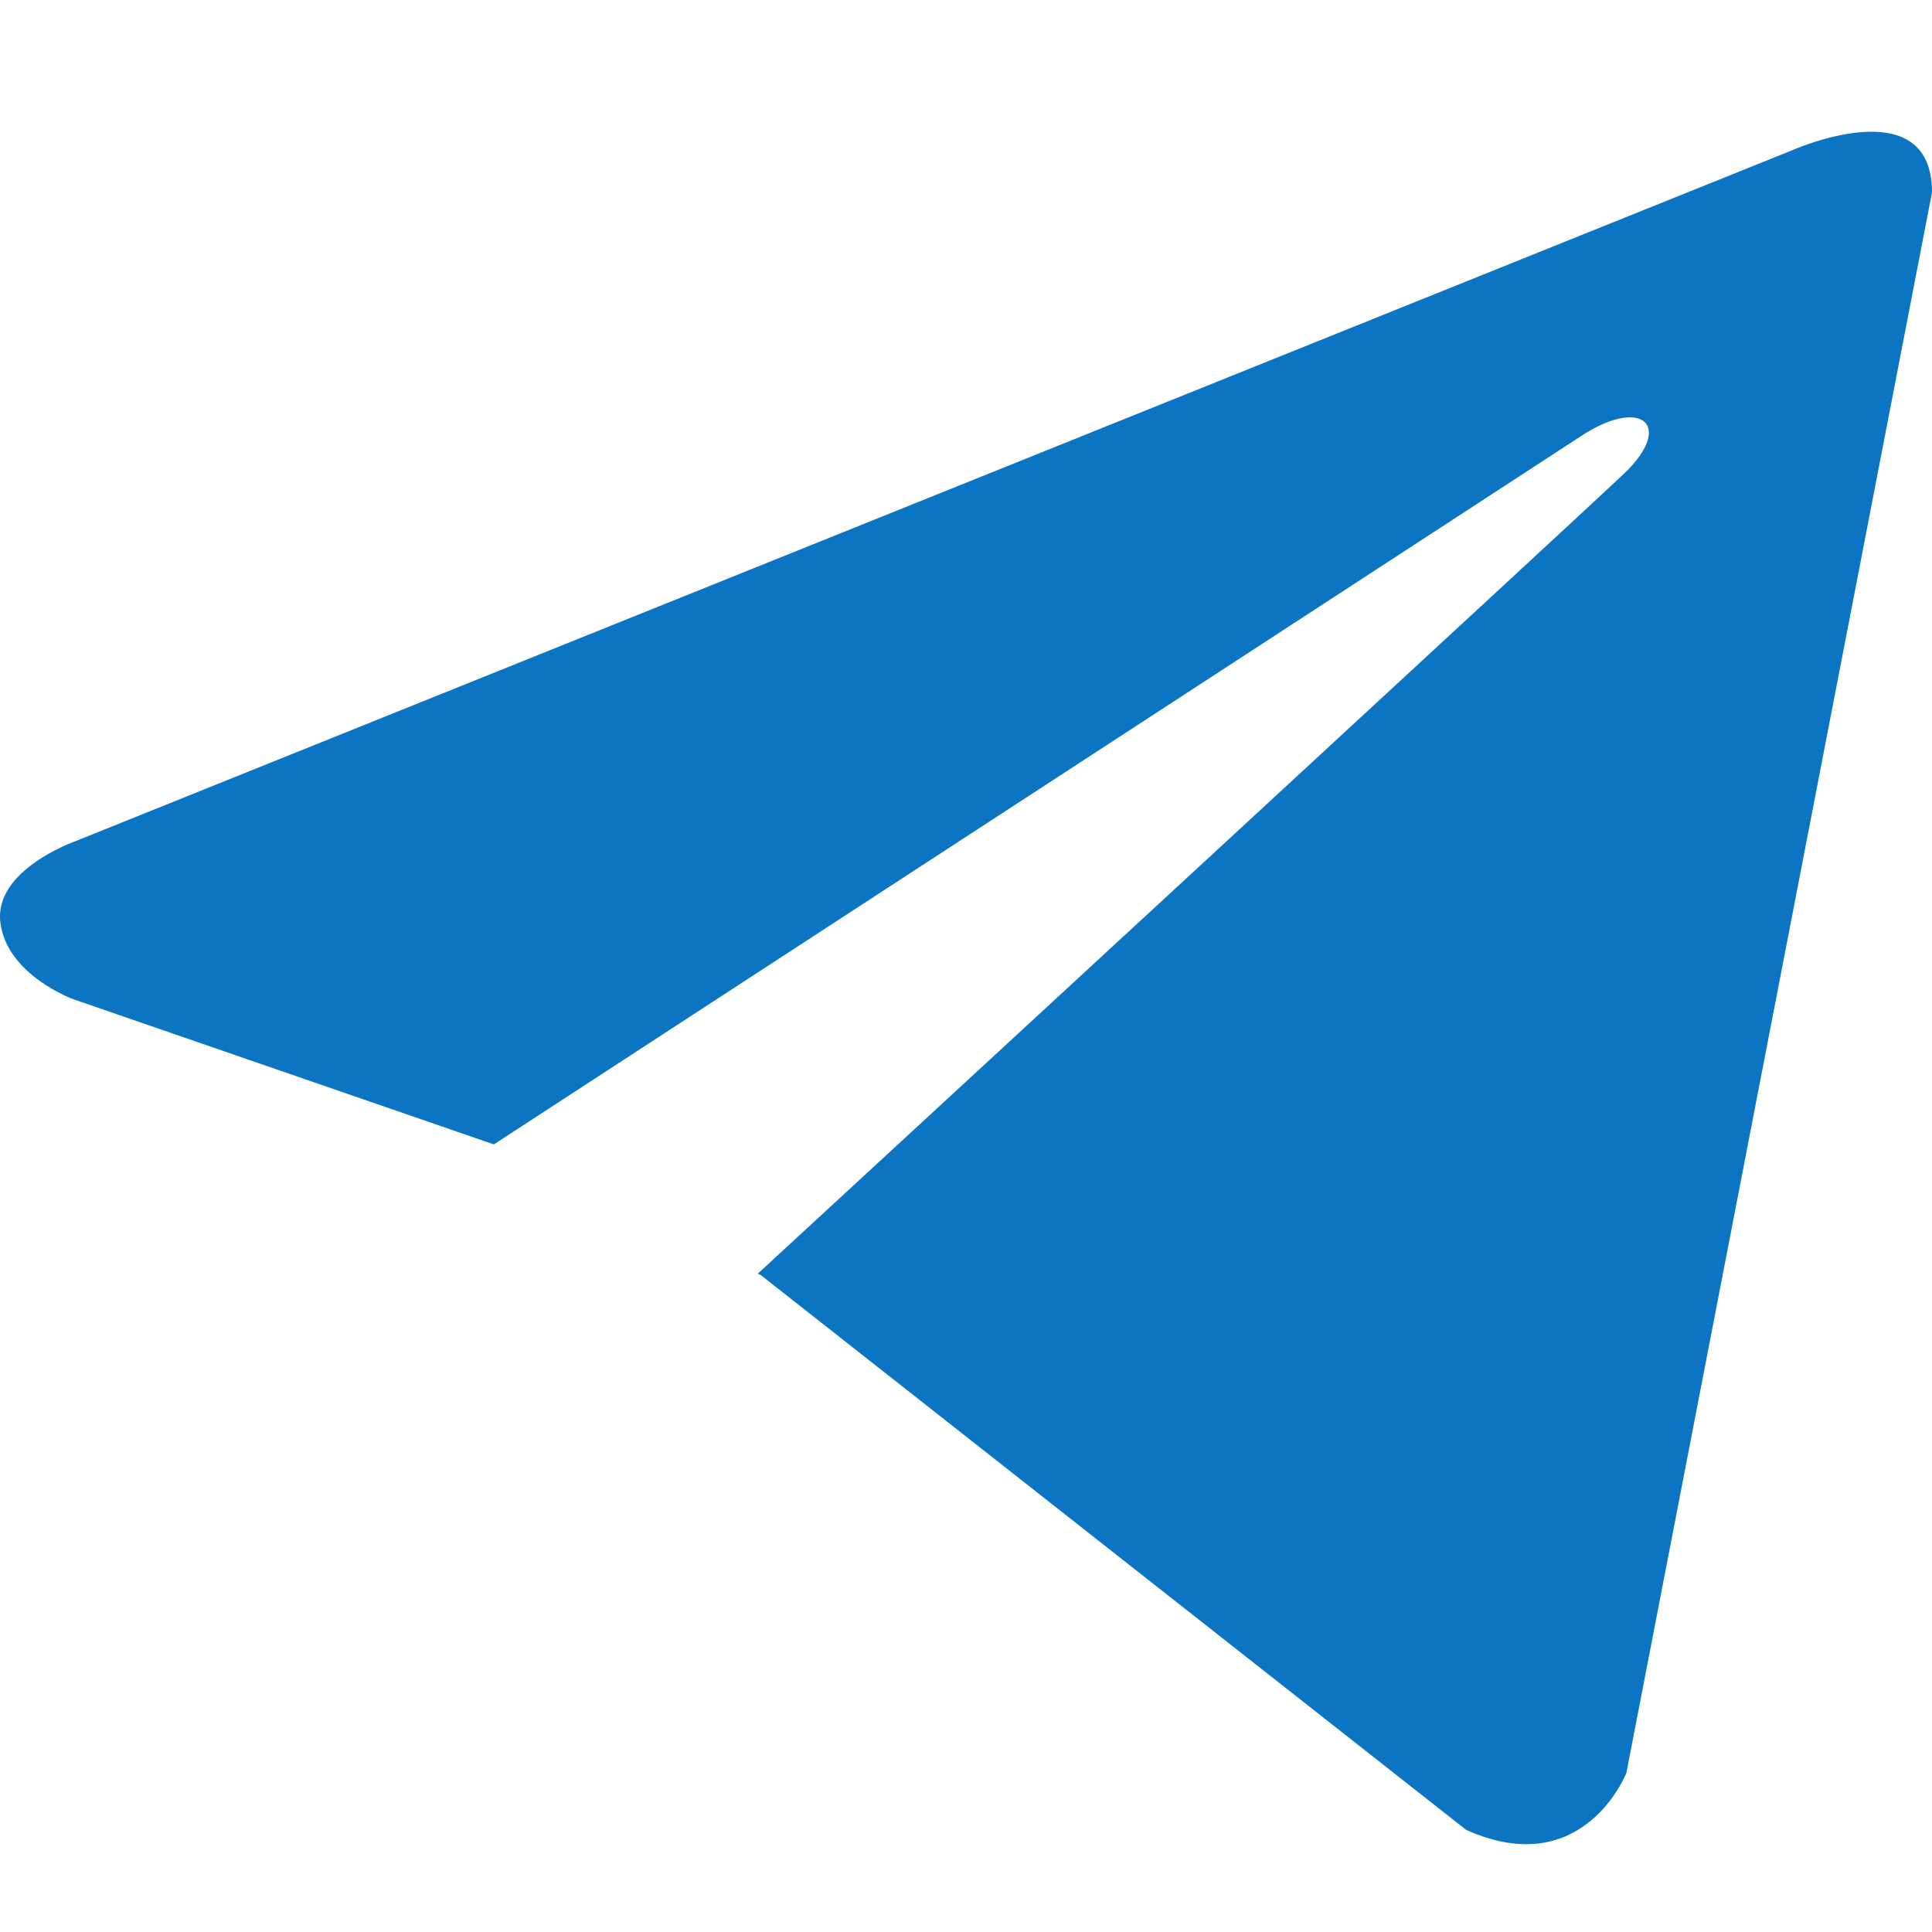 <?xml version="1.0" encoding="UTF-8"?> <svg xmlns="http://www.w3.org/2000/svg" width="44" height="44" viewBox="0 0 44 44" fill="none"><path d="M44 4.382L37.04 40.376C37.04 40.376 36.066 42.872 33.391 41.675L17.333 29.044L17.258 29.007C19.427 27.009 36.248 11.494 36.983 10.791C38.121 9.702 37.414 9.054 36.093 9.876L11.247 26.063L1.662 22.754C1.662 22.754 0.153 22.204 0.008 21.007C-0.139 19.808 1.712 19.16 1.712 19.16L40.788 3.433C40.788 3.433 44 1.986 44 4.382V4.382Z" fill="#0B75C3"></path></svg> 
